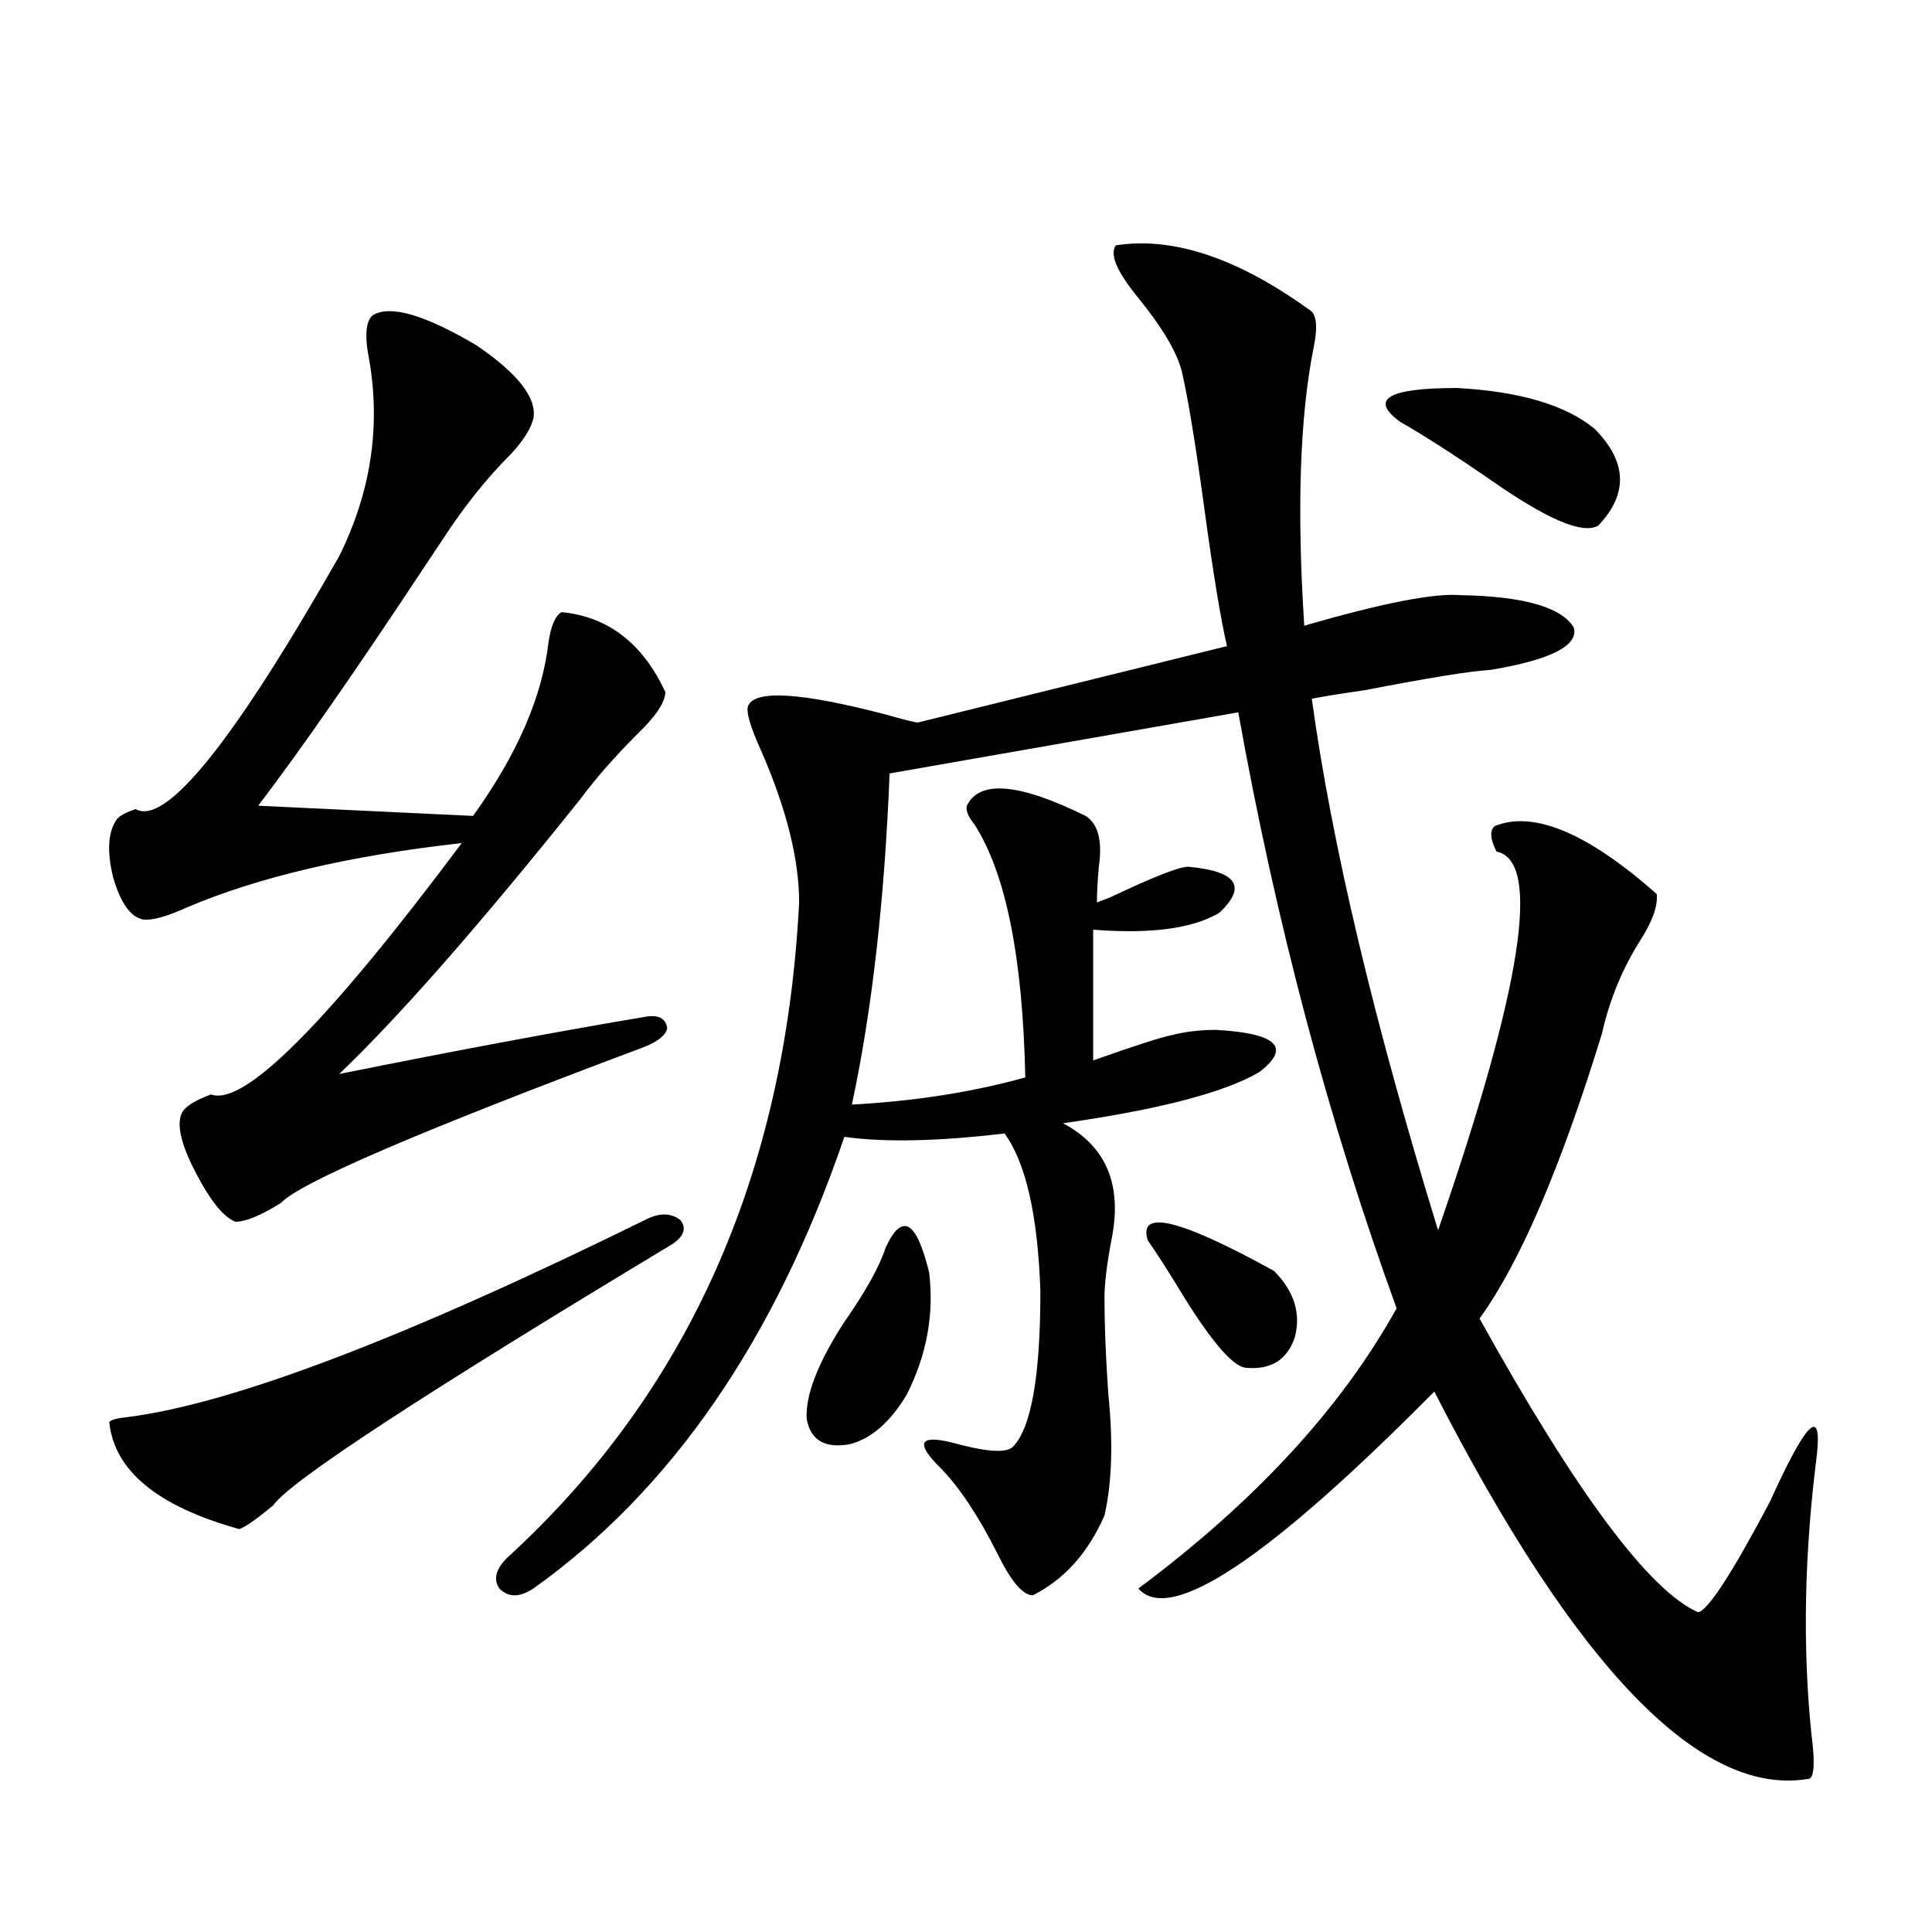 <?xml version="1.0" encoding="utf-8"?>
<!-- Generator: Adobe Illustrator 16.0.0, SVG Export Plug-In . SVG Version: 6.00 Build 0)  -->
<!DOCTYPE svg PUBLIC "-//W3C//DTD SVG 1.1//EN" "http://www.w3.org/Graphics/SVG/1.1/DTD/svg11.dtd">
<svg version="1.1" id="图层_1" xmlns="http://www.w3.org/2000/svg" xmlns:xlink="http://www.w3.org/1999/xlink" x="0px" y="0px"
	 width="1000px" height="1000px" viewBox="0 0 1000 1000" enable-background="new 0 0 1000 1000" xml:space="preserve">
<path d="M193.142,163.035c9.1-5.273,26.981,0,53.657,15.82c21.463,14.653,31.219,27.246,29.268,37.793
	c-1.311,5.273-5.213,11.426-11.707,18.457c-12.362,12.305-24.069,26.958-35.121,43.945c-1.951,2.939-4.878,7.334-8.78,13.184
	c-36.432,55.083-65.364,96.68-86.827,124.805l111.216,5.273c22.759-31.641,35.762-61.523,39.023-89.648
	c1.296-8.789,3.567-14.063,6.829-15.82c24.055,2.349,41.95,16.123,53.657,41.309c0,5.273-4.878,12.607-14.634,21.973
	c-11.707,11.729-21.463,22.852-29.268,33.398c-52.041,65.039-93.656,112.5-124.875,142.383
	c61.126-12.305,114.463-22.261,159.996-29.883c5.854-0.576,9.101,1.47,9.756,6.152c-0.655,3.516-4.558,6.743-11.707,9.668
	c-115.774,43.369-178.532,70.313-188.288,80.859c-10.412,6.455-18.216,9.668-23.414,9.668c-6.509-2.334-13.994-12.002-22.438-29.004
	c-6.509-13.472-8.14-22.852-4.878-28.125c1.951-2.925,6.829-5.85,14.634-8.789c16.905,6.455,60.151-36.914,129.752-130.078
	c-57.895,6.455-105.363,17.578-142.435,33.398c-10.412,4.697-17.896,6.743-22.438,6.152c-6.509-1.167-11.707-8.486-15.609-21.973
	c-3.262-13.472-2.607-23.428,1.951-29.883c1.295-1.758,4.542-3.516,9.756-5.273c15.609,8.789,50.73-34.854,105.363-130.957
	c16.25-32.808,21.463-66.494,15.609-101.074C188.584,173.885,189.24,165.975,193.142,163.035z M335.577,630.613
	c6.494-2.925,12.027-2.637,16.585,0.879c3.247,4.106,1.951,8.213-3.902,12.305c-129.433,77.935-198.379,123.047-206.824,135.352
	c-8.46,7.031-14.314,11.138-17.561,12.305c-42.286-11.714-64.724-30.171-67.315-55.371c0.64-1.167,3.902-2.046,9.756-2.637
	C120.949,726.414,210.703,692.137,335.577,630.613z M577.522,127c29.908-4.683,63.733,6.743,101.461,34.277
	c2.592,2.939,2.927,9.092,0.976,18.457c-7.164,35.747-8.78,83.799-4.878,144.141c40.319-11.714,67.315-16.987,80.974-15.82
	c32.515,0.591,52.026,6.152,58.535,16.699c2.592,9.38-11.707,16.699-42.926,21.973c-10.411,0.591-32.194,4.106-65.364,10.547
	c-12.362,1.758-21.463,3.228-27.316,4.395c10.396,75.586,32.194,167.295,65.364,275.098
	c43.566-125.972,53.657-191.299,30.243-195.996c-3.262-6.44-3.582-10.835-0.976-13.184c20.152-8.198,48.124,3.516,83.9,35.156
	c0.641,5.864-1.951,13.486-7.805,22.852c-9.756,15.244-16.585,31.641-20.487,49.219c-21.463,69.736-42.605,118.955-63.413,147.656
	c50.075,90.239,87.803,140.928,113.168,152.051c5.198-1.181,17.561-20.215,37.072-57.129c18.856-41.597,26.981-49.795,24.39-24.609
	c-6.509,50.977-7.484,99.015-2.927,144.141c1.951,14.64,1.616,22.55-0.976,23.73c-55.943,9.957-120.652-56.84-194.142-200.391
	c-85.852,86.724-136.917,120.699-153.167,101.953c60.486-45.112,105.028-93.452,133.655-145.02
	c-35.121-96.68-62.438-199.512-81.949-308.496L460.452,400.34c-2.606,65.63-9.115,122.759-19.512,171.387
	c32.515-1.758,62.438-6.44,89.754-14.063c-1.311-62.1-10.091-105.757-26.341-130.957c-3.262-4.092-4.558-7.319-3.902-9.668
	c6.494-13.472,26.981-11.714,61.462,5.273c6.494,4.106,8.78,12.896,6.829,26.367c-0.655,7.622-0.976,13.774-0.976,18.457
	c1.296-0.576,3.567-1.455,6.829-2.637c23.414-11.123,37.072-16.396,40.975-15.82c24.71,2.349,29.908,10.259,15.609,23.73
	c-13.658,8.213-35.456,11.138-65.364,8.789v67.676c21.463-7.607,35.121-12.002,40.975-13.184c7.149-1.758,14.634-2.637,22.438-2.637
	c31.859,1.758,39.344,9.092,22.438,21.973c-18.216,10.547-52.041,19.336-101.461,26.367c22.104,11.729,30.563,31.353,25.365,58.887
	c-2.606,13.486-3.902,24.033-3.902,31.641c0,13.486,0.641,29.883,1.951,49.219c2.592,25.2,1.951,46.294-1.951,63.281
	c-8.46,19.336-20.822,33.11-37.072,41.309c-5.213,0-11.387-7.319-18.536-21.973c-9.756-19.336-19.512-33.975-29.268-43.945
	c-13.018-12.881-11.066-17.275,5.854-13.184c16.905,4.697,27.316,5.576,31.219,2.637c9.756-9.365,14.634-36.323,14.634-80.859
	c-1.311-39.248-7.484-66.494-18.536-81.738c-34.48,4.106-62.117,4.697-82.925,1.758c-35.776,104.893-89.434,182.813-160.972,233.789
	c-7.164,4.697-13.018,4.697-17.561,0c-3.262-4.683-1.951-9.956,3.902-15.82c93.656-85.542,144.052-198.633,151.216-339.258
	c0-22.261-6.509-48.34-19.512-78.223c-5.854-12.881-8.14-20.791-6.829-23.73c3.902-8.198,27.316-6.729,70.242,4.395
	c10.396,2.939,16.25,4.395,17.561,4.395l159.996-39.551c-3.262-14.063-7.164-37.793-11.707-71.191
	c-4.558-33.398-8.46-57.129-11.707-71.191c-2.606-9.956-10.091-22.549-22.438-37.793C578.163,140.774,574.261,131.697,577.522,127z
	 M458.501,645.555c8.445-18.154,15.93-13.76,22.438,13.184c2.592,21.685-1.311,42.778-11.707,63.281
	c-8.46,14.063-18.216,22.563-29.268,25.488c-13.018,2.349-20.487-2.046-22.438-13.184c-0.655-12.305,5.854-29.004,19.512-50.098
	C448.09,668.406,455.239,655.525,458.501,645.555z M594.107,642.039c-5.213-16.396,16.585-11.123,65.364,15.82
	c10.396,10.547,13.979,21.973,10.731,34.277c-3.902,11.729-12.362,17.002-25.365,15.82c-6.509-0.576-17.24-12.881-32.194-36.914
	C604.839,658.162,598.65,648.494,594.107,642.039z M825.321,221.922c16.905,17.002,17.561,33.701,1.951,50.098
	c-7.805,4.697-26.021-2.925-54.633-22.852c-19.512-13.472-35.456-23.73-47.804-30.762c-16.265-11.714-6.509-17.578,29.268-17.578
	C786.618,202.586,810.353,209.617,825.321,221.922z"/>
</svg>
